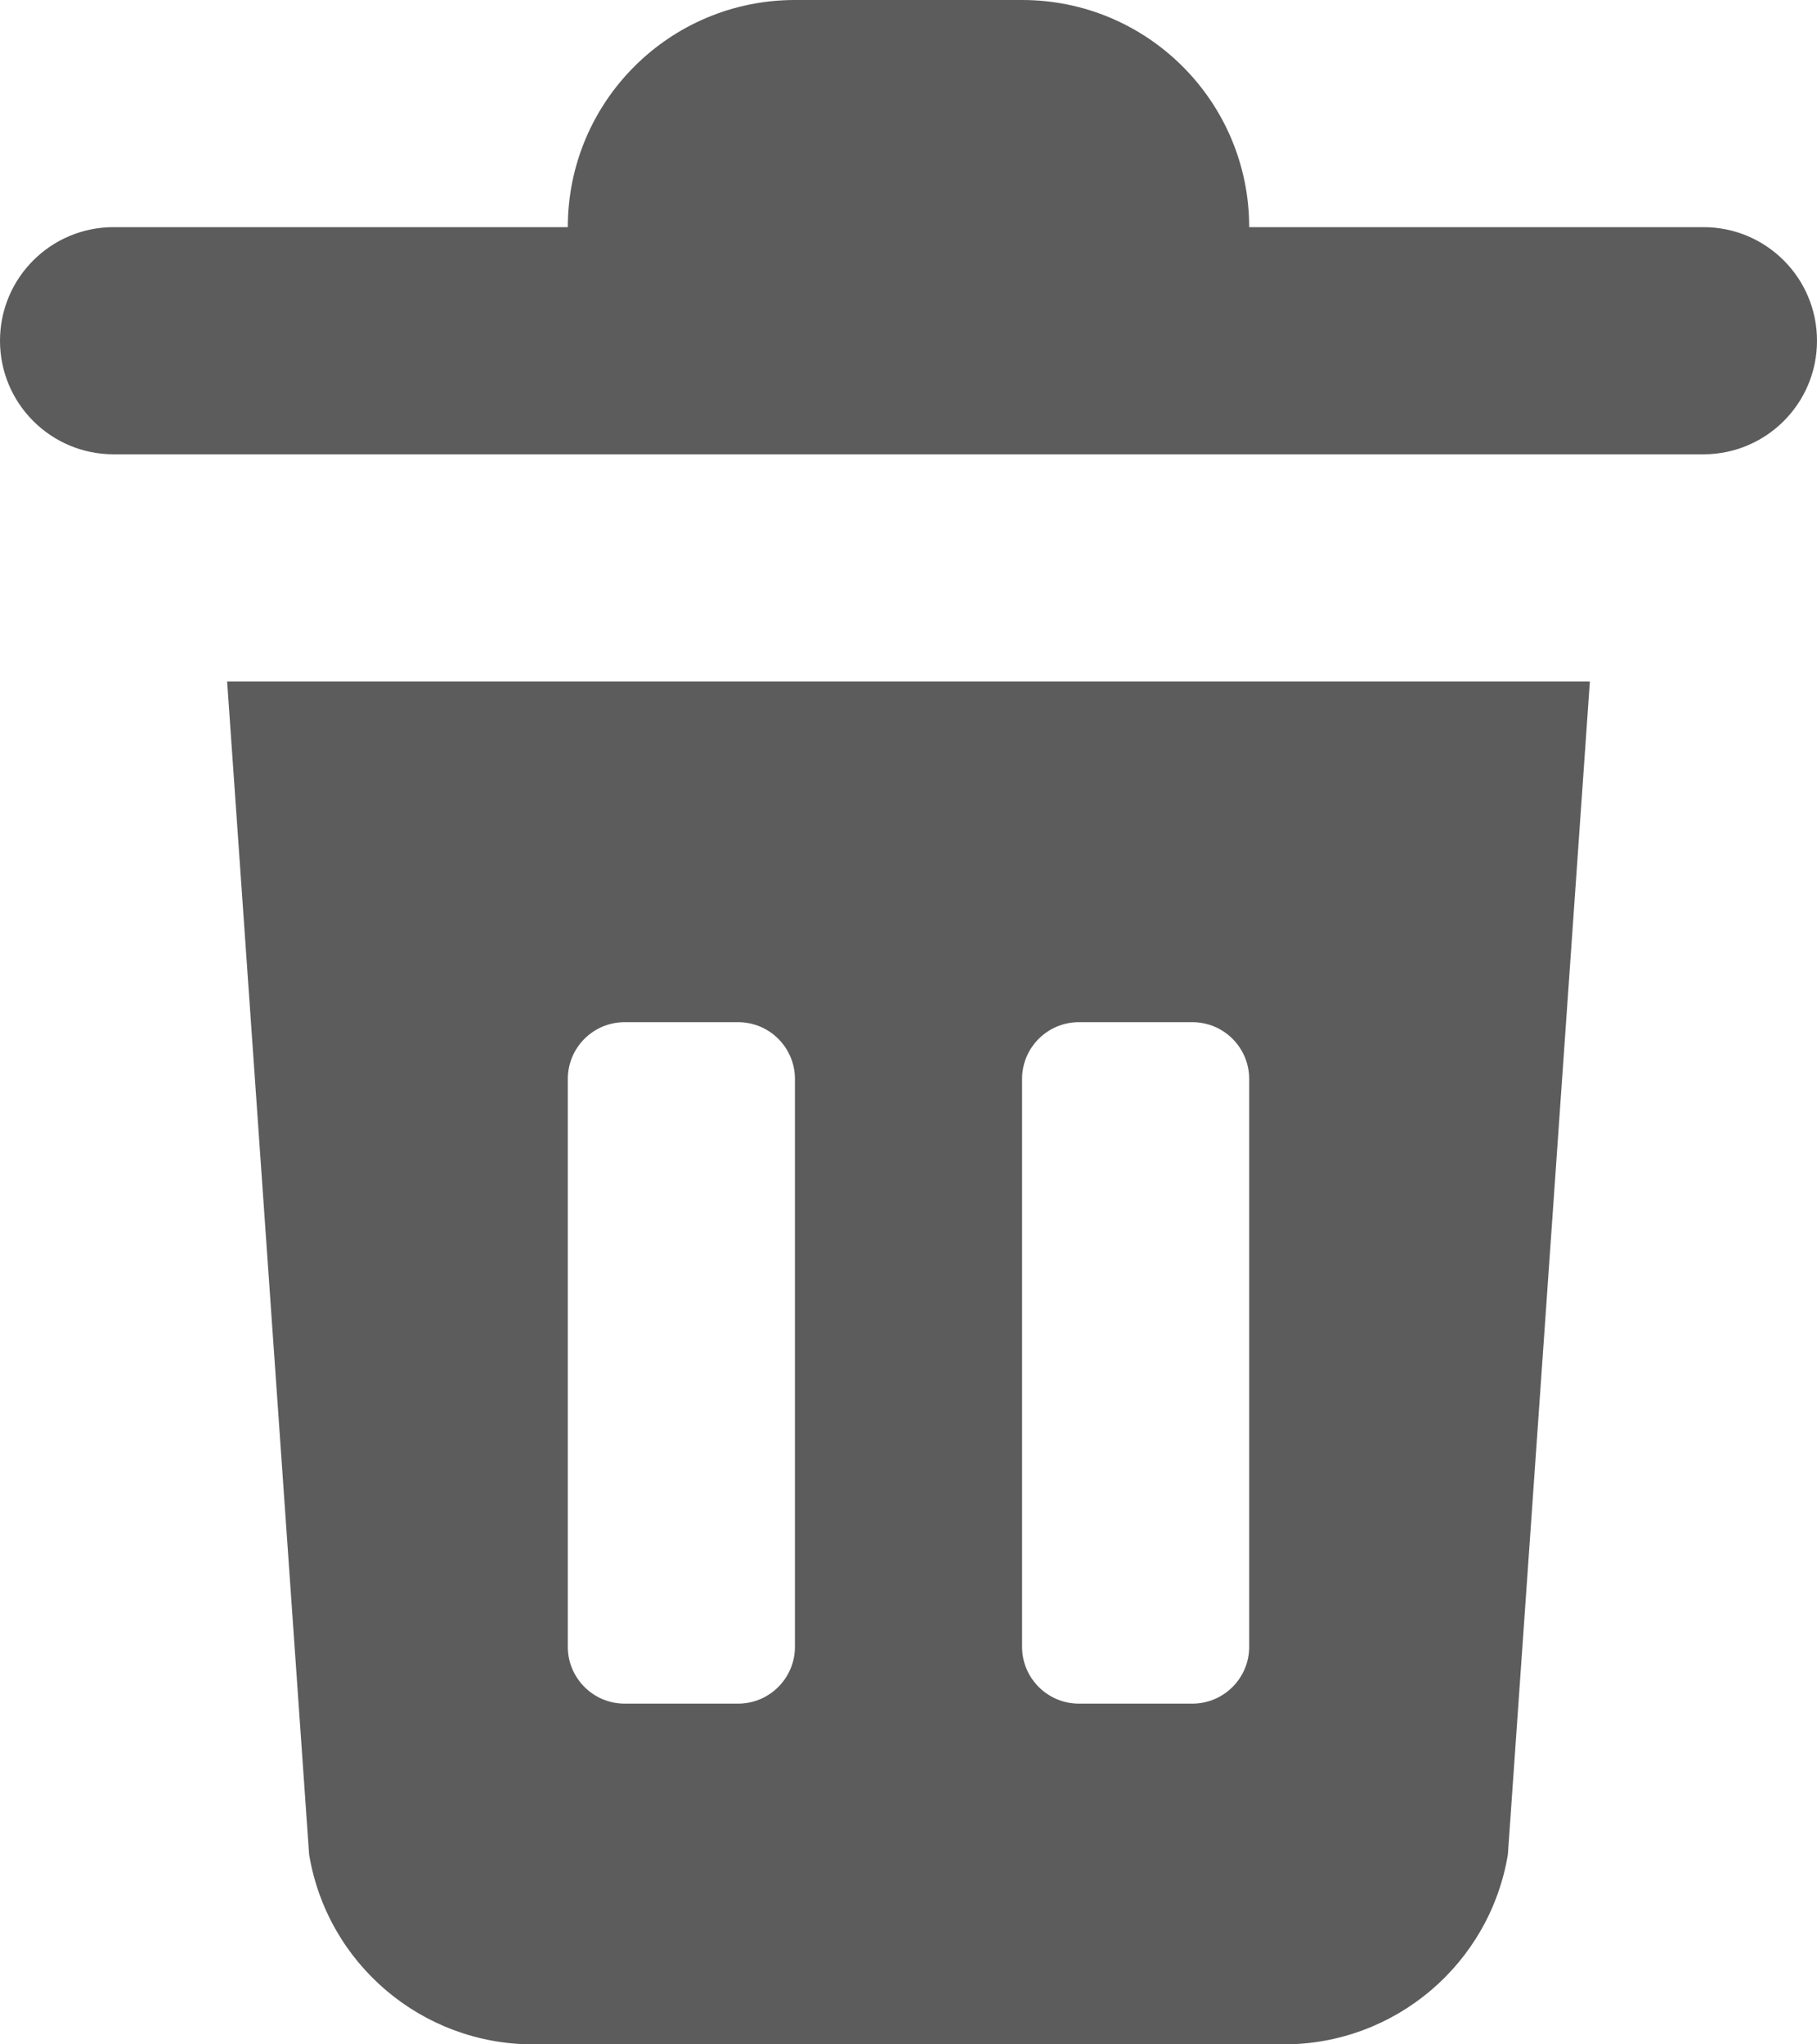 <?xml version="1.0" encoding="UTF-8"?>
<svg width="16px" height="18px" viewBox="0 0 16 18" version="1.1" xmlns="http://www.w3.org/2000/svg" xmlns:xlink="http://www.w3.org/1999/xlink">
    <!-- Generator: Sketch 58 (84663) - https://sketch.com -->
    <title>01 Standard Icons / trash</title>
    <desc>Created with Sketch.</desc>
    <defs>
        <path d="M3.722,16.328 C3.882,17.293 4.717,18 5.694,18 L12.306,18 C13.283,18 14.118,17.293 14.278,16.328 L15,6 L3,6 L3.722,16.328 Z M10,9.5 C10,9.224 10.224,9 10.5,9 L11.5,9 C11.776,9 12,9.224 12,9.5 L12,14.5 C12,14.775 11.776,15 11.5,15 L10.5,15 C10.224,15 10,14.775 10,14.5 L10,9.5 Z M6,9.5 C6,9.224 6.224,9 6.5,9 L7.5,9 C7.776,9 8,9.224 8,9.5 L8,14.5 C8,14.775 7.776,15 7.5,15 L6.5,15 C6.224,15 6,14.775 6,14.5 L6,9.5 Z M16,2 L12,2 C12,0.895 11.105,0 10,0 L8,0 C6.895,0 6,0.895 6,2 L2,2 C1.448,2 1,2.447 1,3 C1,3.553 1.448,4 2,4 L16,4 C16.552,4 17,3.553 17,3 C17,2.447 16.552,2 16,2 L16,2 Z" id="path-1"></path>
    </defs>
    <g id="Icons-Coloured" stroke="none" stroke-width="1" fill="none" fill-rule="evenodd">
        <g id="Standard-Icons---Default" transform="translate(-61, -493)">
            <g id="01-Standard-Icons-/-trash" transform="translate(60, 493)">
                <mask id="mask-2" fill="white">
                    <use xlink:href="#path-1"></use>
                </mask>
                <use id="Color" fill="#5C5C5C" fill-rule="evenodd" xlink:href="#path-1"></use>
            </g>
        </g>
    </g>
</svg>